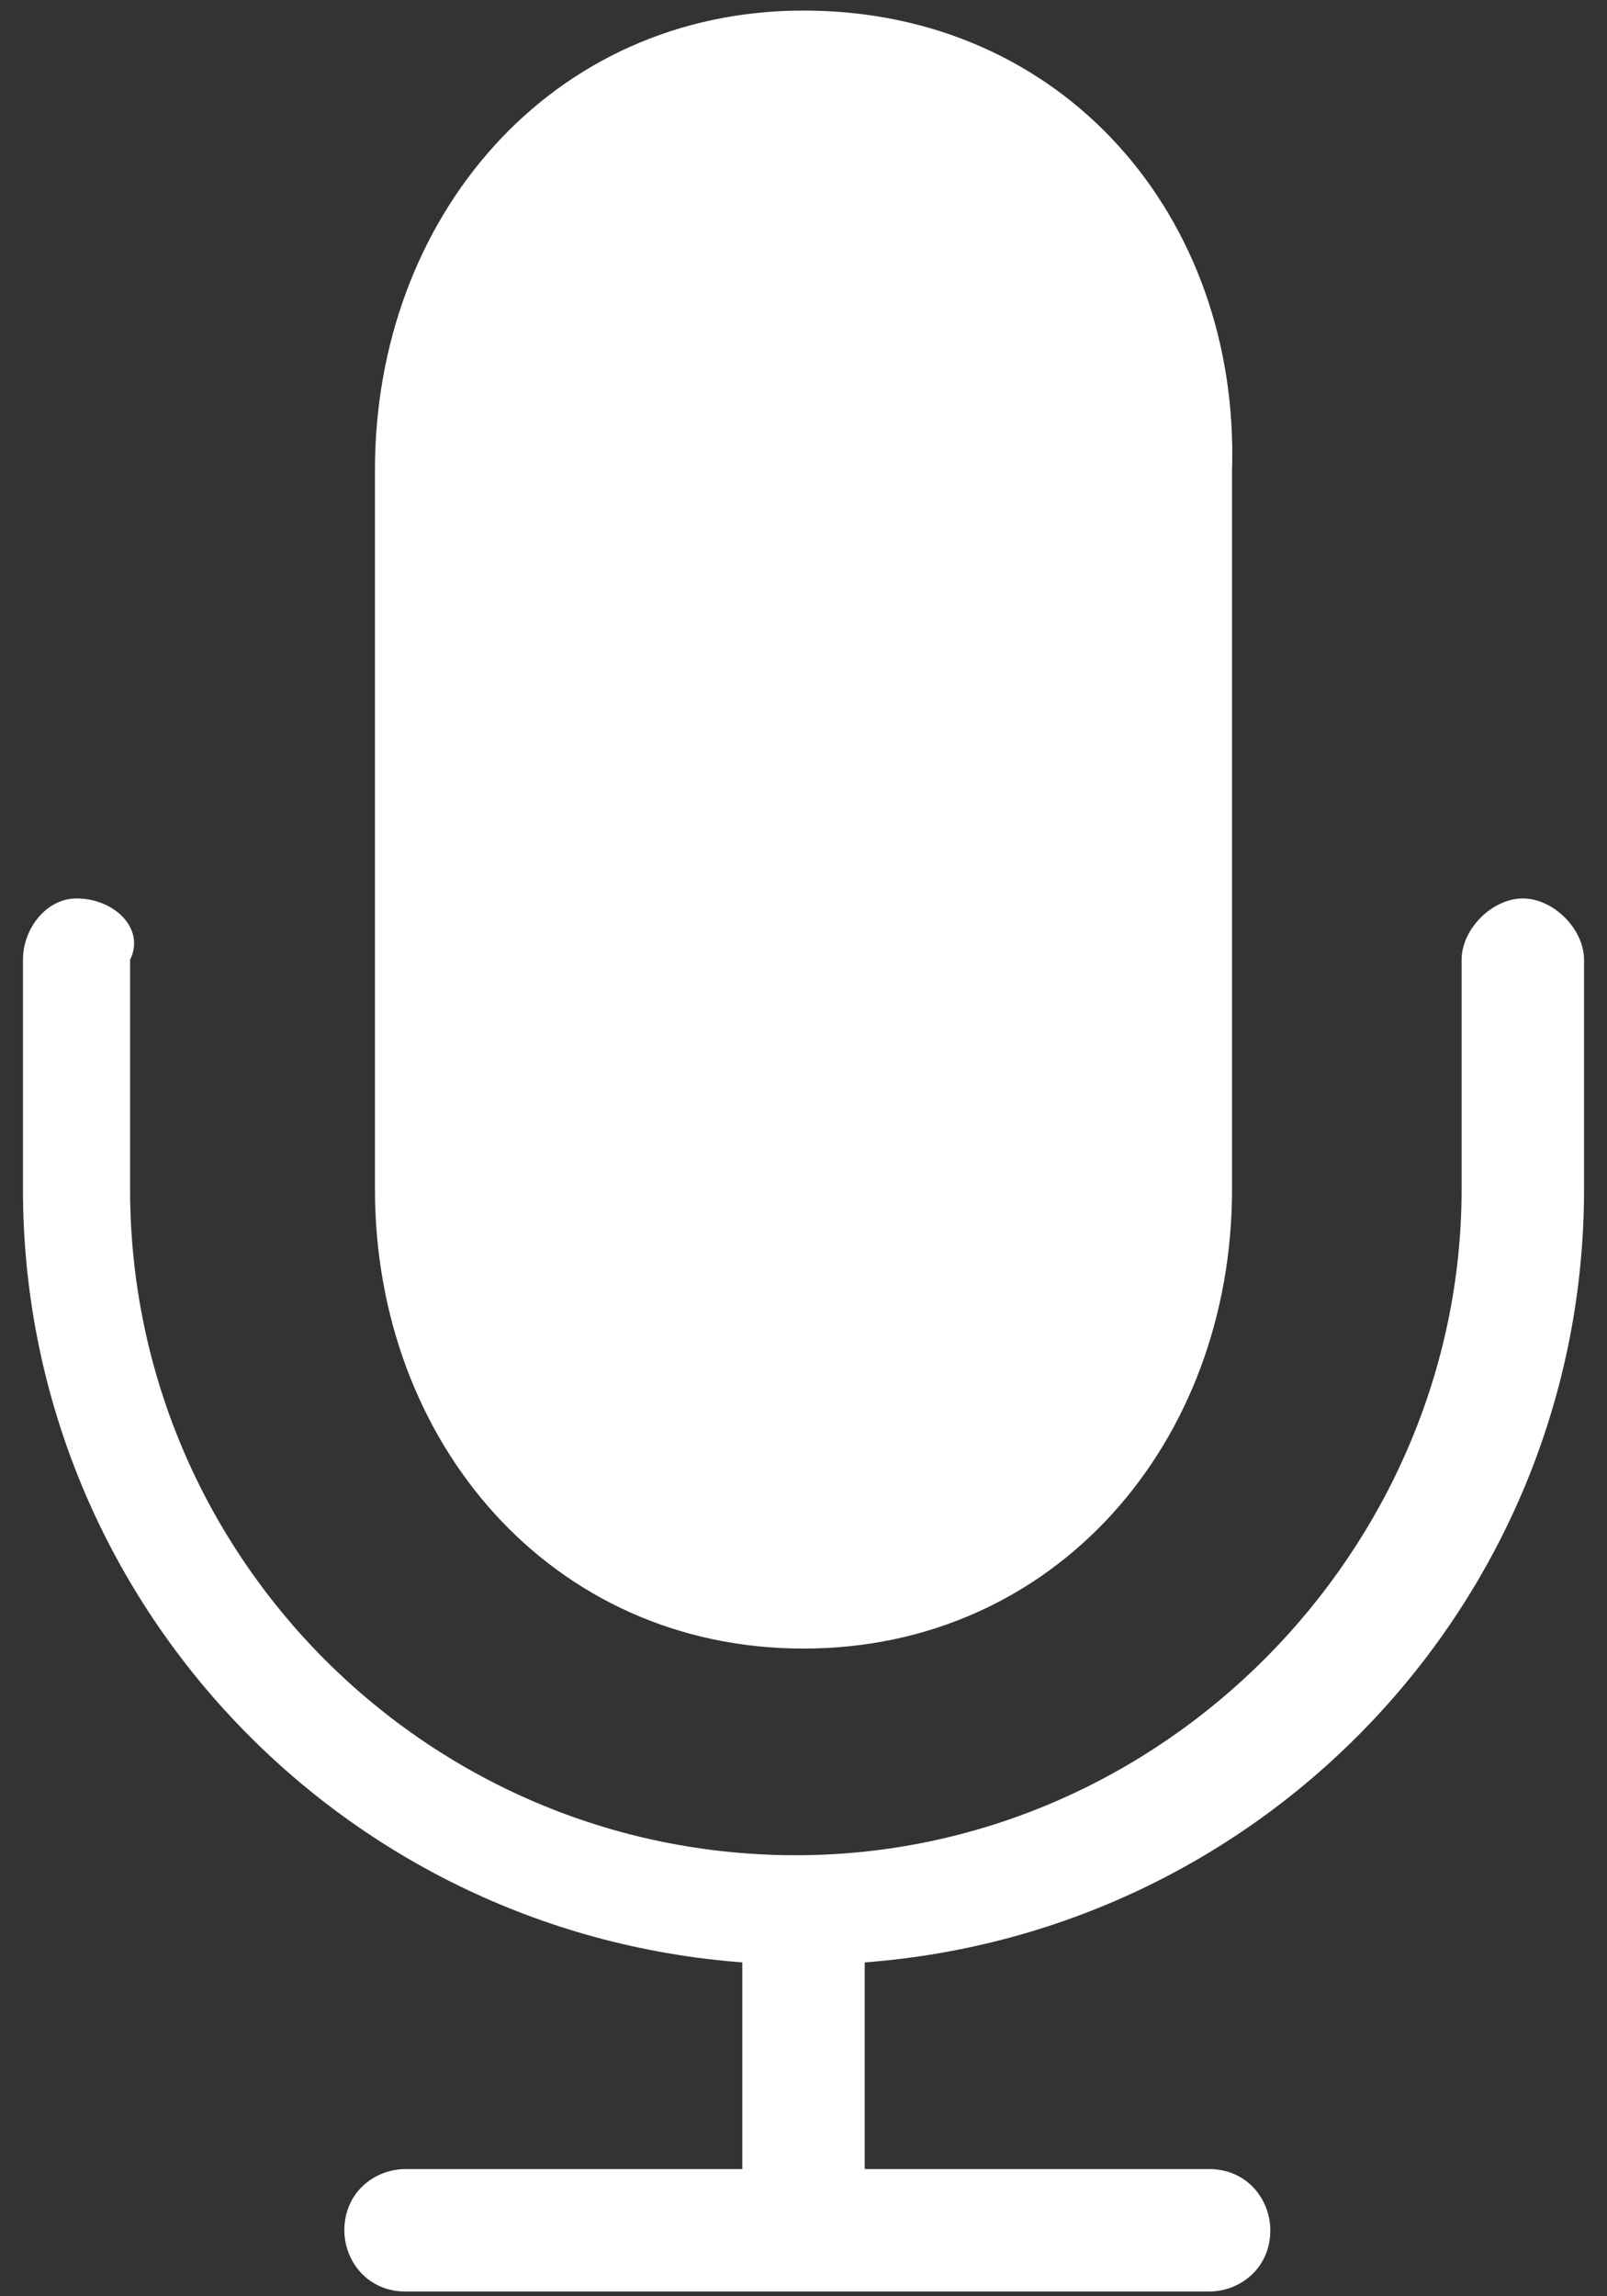 <?xml version="1.0" encoding="utf-8"?>
<!-- Generator: Adobe Illustrator 21.0.0, SVG Export Plug-In . SVG Version: 6.00 Build 0)  -->
<svg version="1.1" id="Layer_1" xmlns="http://www.w3.org/2000/svg" xmlns:xlink="http://www.w3.org/1999/xlink" x="0px" y="0px"
	 viewBox="0 0 21 30" style="enable-background:new 0 0 21 30;" xml:space="preserve">
<rect x="0" y="0" width="21" height="30" fill="#333333" stroke="none"/>
<style type="text/css">
	.st0{fill:none;enable-background:new    ;}
	.st1{fill:#FFFFFF;}
</style>
<path class="st0" d="z"/>
<g transform="translate(0,-952.362)">
	<path class="st1" d="M10.5,952.5c-3.3,0-5.6,2.7-5.6,6v9.4c0,3.3,2.3,6,5.6,6s5.6-2.7,5.6-6v-9.4C16.2,955.2,13.9,952.5,10.5,952.5
		z M1,964.1c-0.4,0-0.7,0.4-0.7,0.8v3c0,5.3,4.1,9.7,9.4,10.1v2.7H5.3c-0.4,0-0.8,0.3-0.8,0.8c0,0.4,0.3,0.8,0.8,0.8h10.5
		c0.4,0,0.8-0.3,0.8-0.8c0-0.4-0.3-0.8-0.8-0.8h-4.5v-2.7c5.3-0.4,9.4-4.8,9.4-10.1v-3c0-0.4-0.4-0.8-0.8-0.8
		c-0.4,0-0.8,0.4-0.8,0.8v3c0,4.7-3.9,8.7-8.7,8.7c-4.8,0-8.7-3.9-8.7-8.7v-3C1.9,964.5,1.5,964.1,1,964.1L1,964.1z"/>
</g>
</svg>
